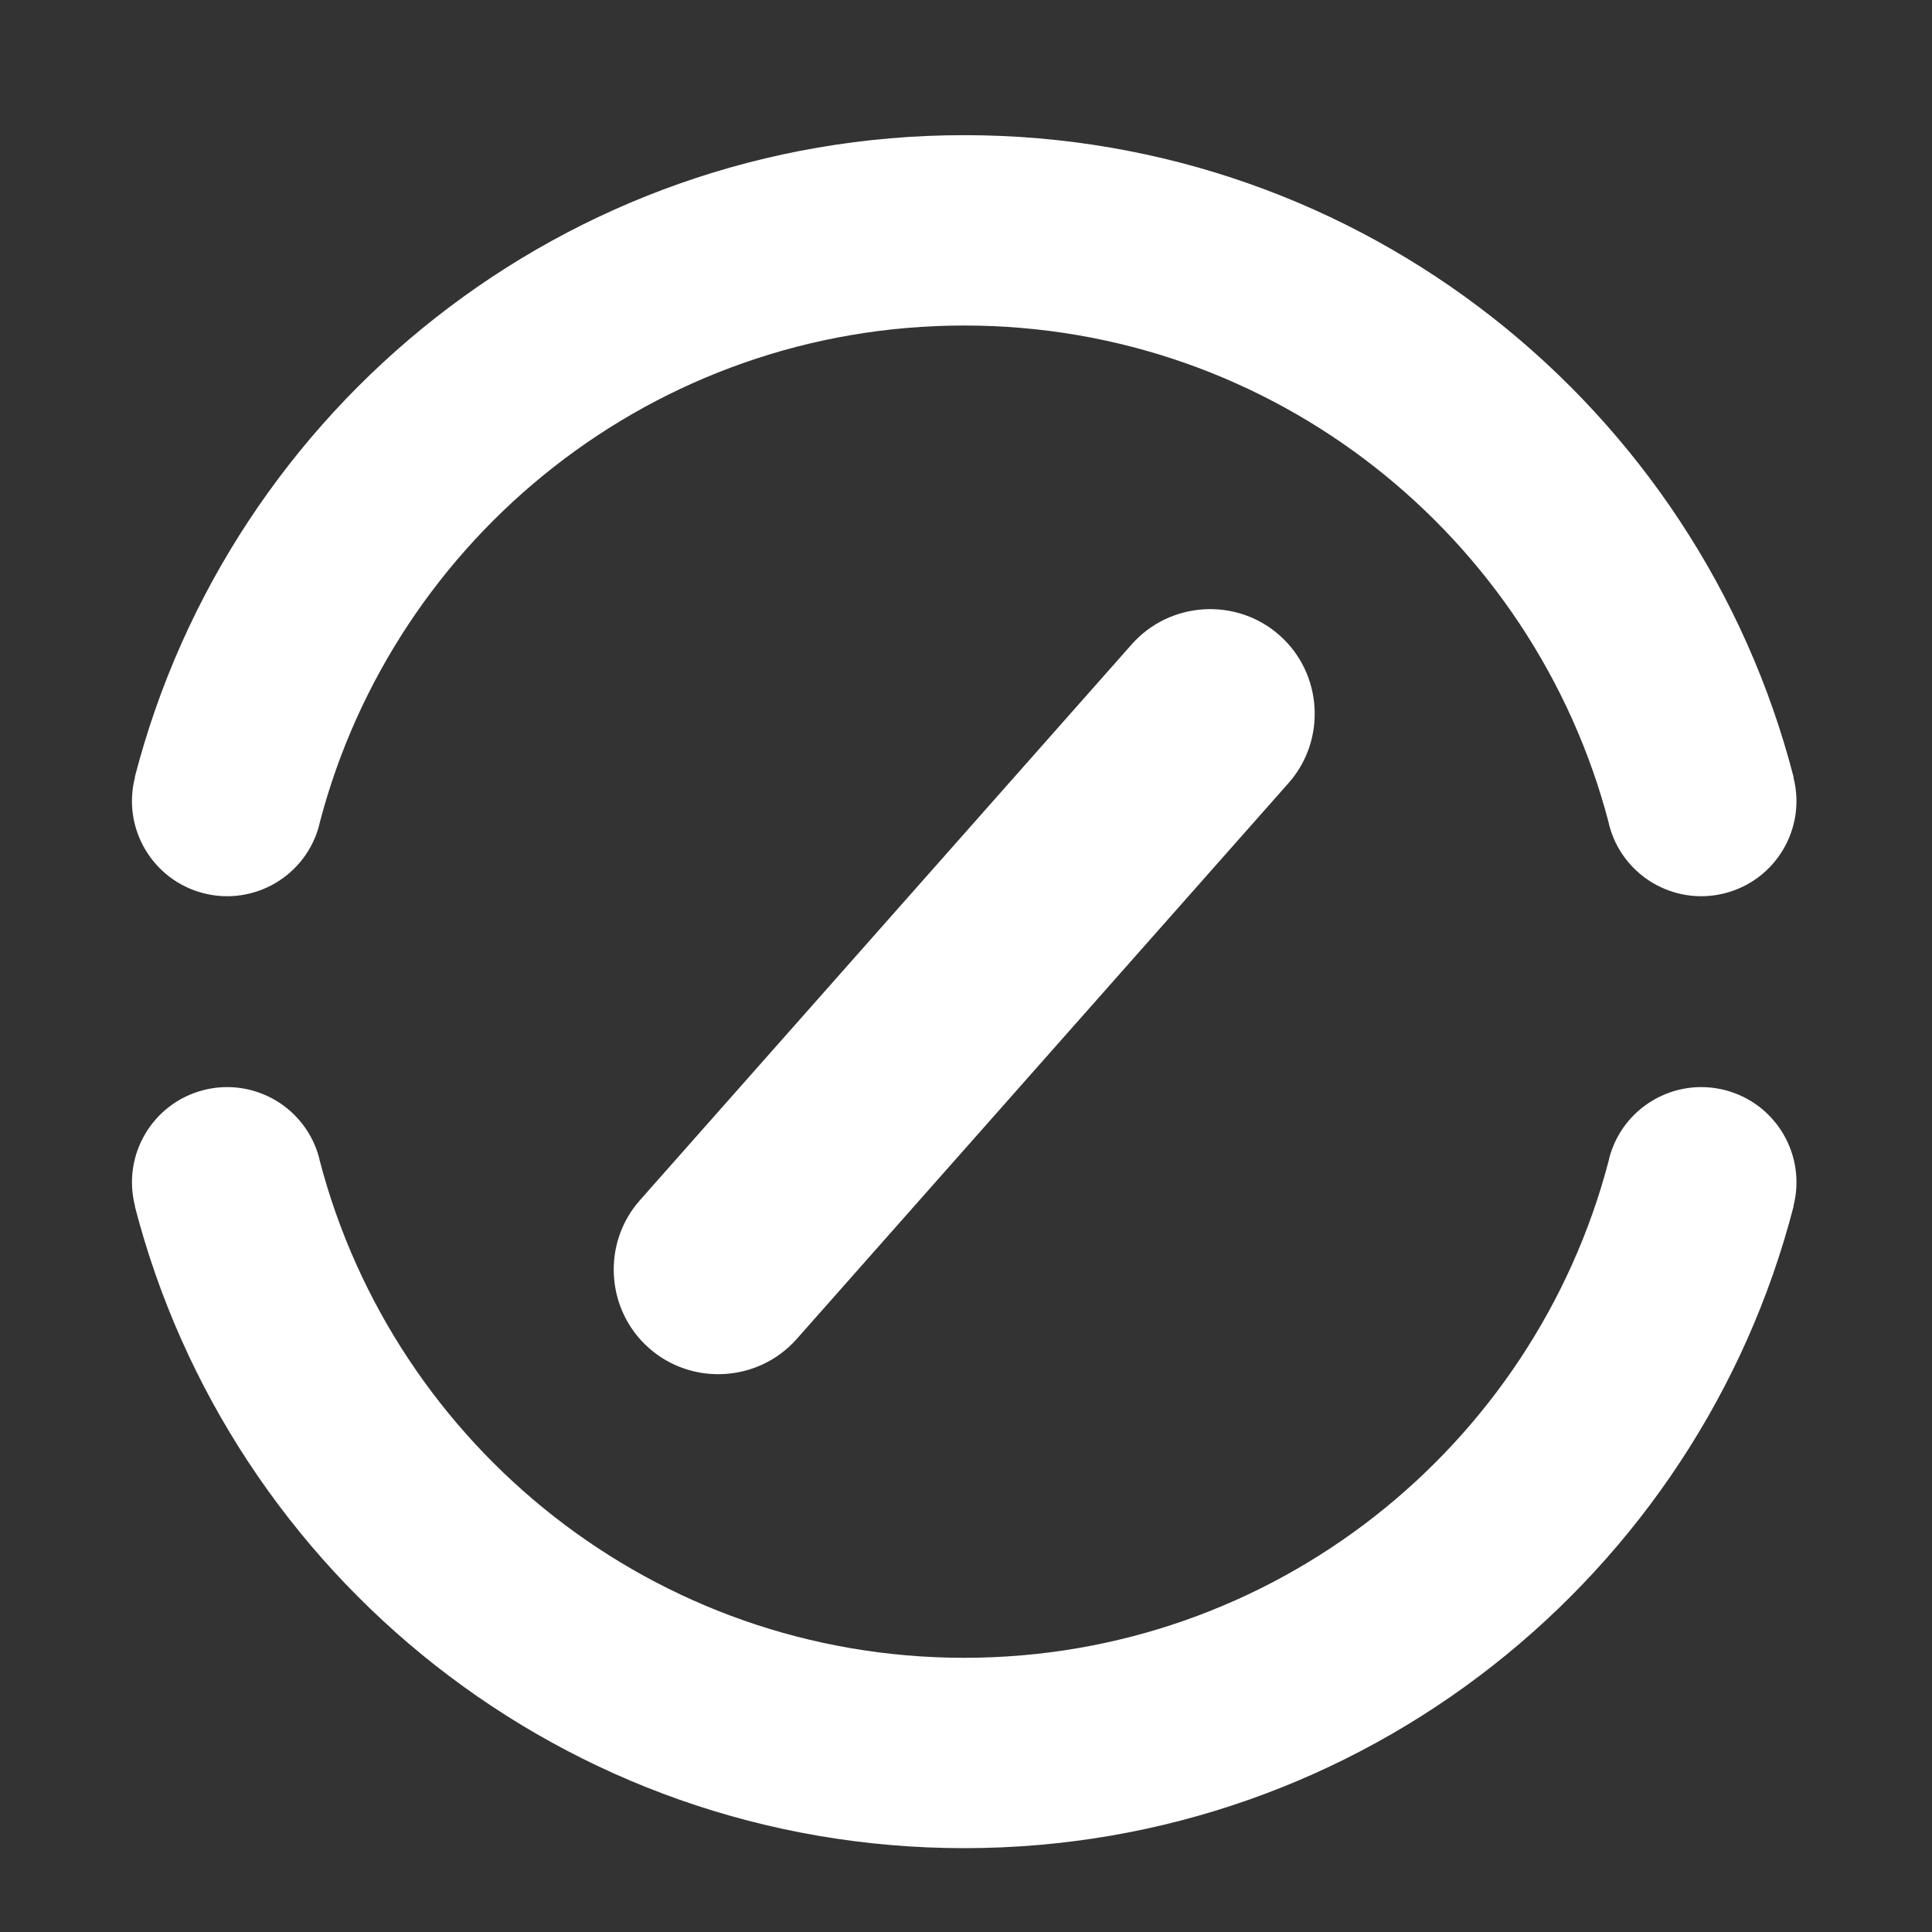 <?xml version="1.0" encoding="UTF-8"?>
<svg id="Layer_1" xmlns="http://www.w3.org/2000/svg" width="50mm" height="50mm"
    viewBox="0 0 95.912 95.912">
    <rect x="0" y="0" width="95.912" height="95.912" fill="#333333" stroke="none"/>
    <defs>
        <style>.cls-1{fill:#fff;}</style>
    </defs>
    <g>
        <path class="cls-1"
            d="M63.969,38.874c1.894-2.141,1.692-5.442-.449-7.336-2.141-1.894-5.442-1.692-7.336,.449l-24.418,27.599c-1.894,2.141-1.692,5.442,.449,7.336s5.442,1.692,7.336-.449l24.418-27.599Z" />
        <g>
            <path class="cls-1"
                d="M79.885,57.51c-.009,.036-.014,.071-.022,.107-3.713,14.202-16.629,24.683-31.995,24.683s-28.282-10.48-31.995-24.682c-.008-.036-.013-.072-.022-.108-.653-2.526-3.231-4.044-5.757-3.391-2.526,.653-4.044,3.231-3.391,5.757l-.01,.003c4.727,18.329,21.369,31.871,41.175,31.871s36.448-13.542,41.175-31.871l-.01-.003h0c.653-2.526-.865-5.104-3.391-5.757-2.526-.653-5.104,.865-5.757,3.391Z" />
            <path class="cls-1"
                d="M6.692,38.581l.01,.003h0c-.653,2.526,.865,5.104,3.391,5.757,2.526,.653,5.104-.865,5.757-3.391,.009-.036,.014-.072,.022-.108,3.713-14.202,16.629-24.682,31.995-24.682s28.282,10.481,31.995,24.683c.008,.036,.013,.071,.022,.107,.653,2.526,3.231,4.044,5.757,3.391,2.526-.653,4.044-3.231,3.391-5.757l.01-.003c-4.727-18.329-21.369-31.871-41.175-31.871S11.419,20.252,6.692,38.581Z" />
        </g>
    </g>
</svg>